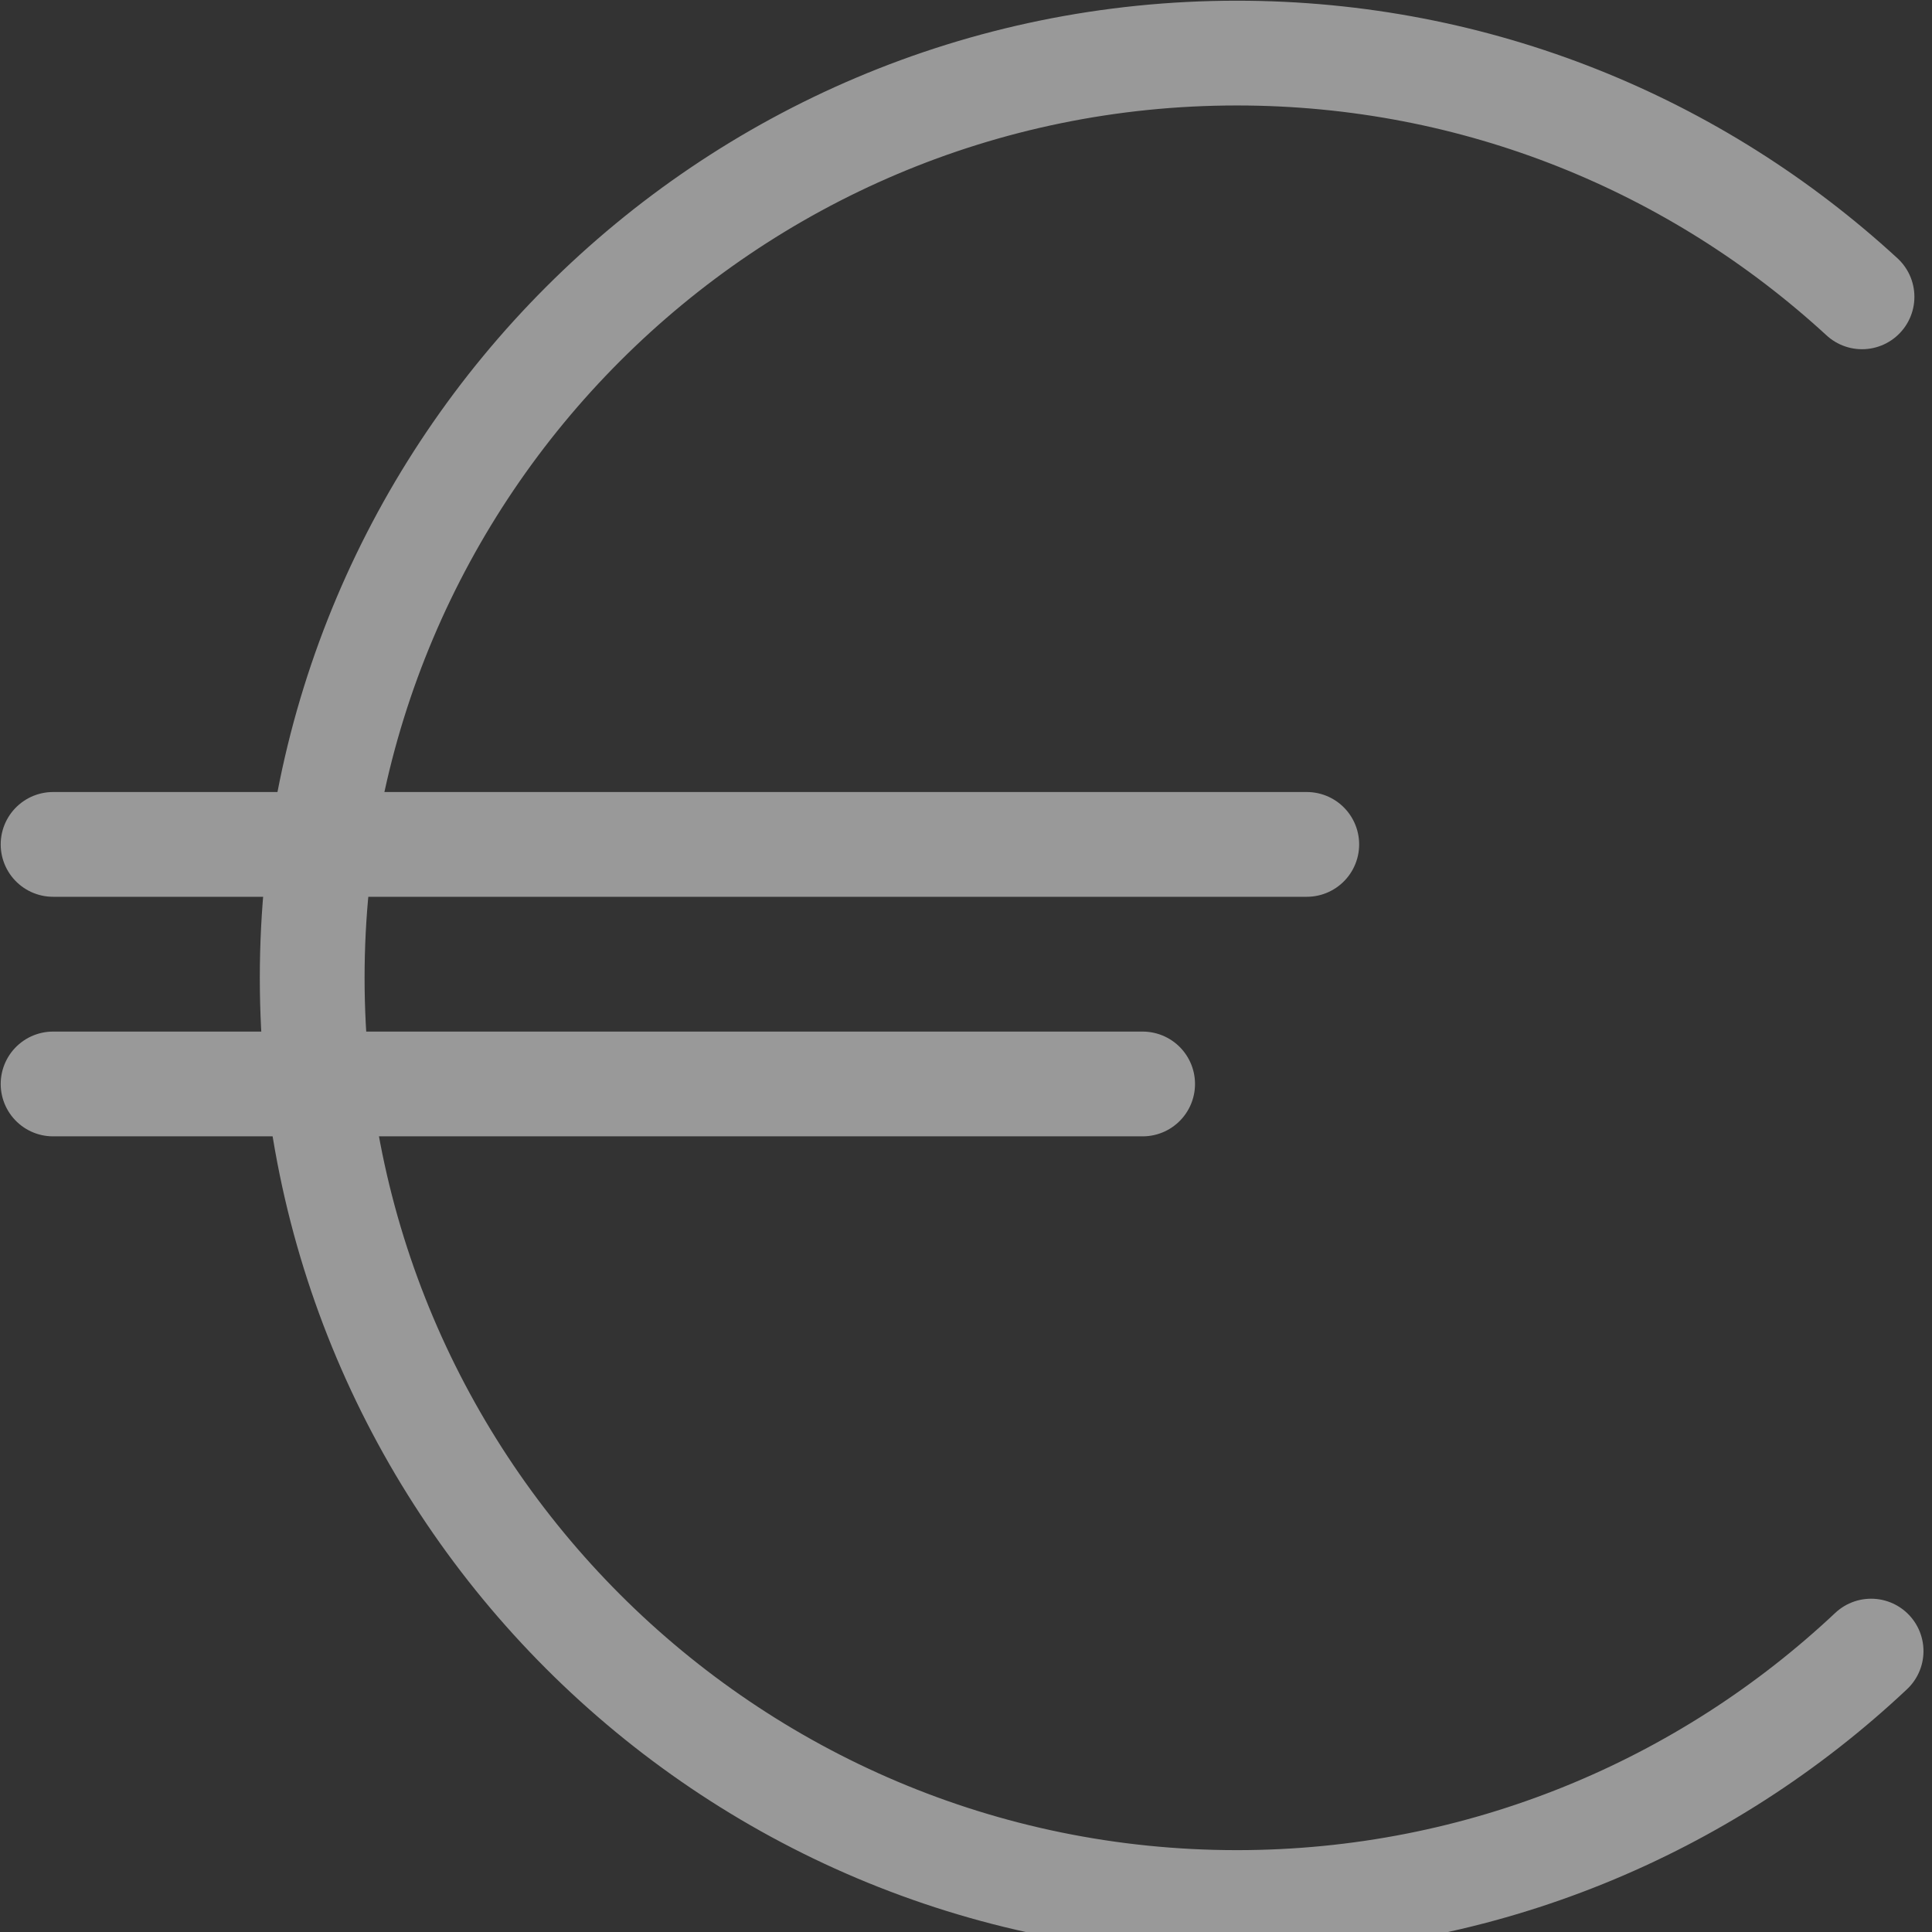<?xml version="1.0" encoding="UTF-8"?>
<svg id="Layer_1" data-name="Layer 1" xmlns="http://www.w3.org/2000/svg"  width="27.662" height="27.662" viewBox="0 0 27.662 27.662">
  <rect x="0" y="0" width="27.662" height="27.662" fill="#333333" stroke="none"/>
  <defs>
    <style>
      .cls-1 {
        fill: none;
        stroke: #fff;
        stroke-linecap: round;
        stroke-linejoin: round;
        stroke-width: 1.5px;
      }

      .cls-2 {
        opacity: .5;
      }
    </style>
  </defs>
  <g class="cls-2">
    <g>
      <path class="cls-1" d="M26.66,4.25c-2.36-2.17-5.5-3.49-8.95-3.49C10.4.76,4.47,6.69,4.47,14s5.93,13.24,13.24,13.24c3.51,0,6.71-1.37,9.08-3.6"/>
      <line class="cls-1" x1=".76" y1="12.09" x2="18.71" y2="12.09"/>
      <line class="cls-1" x1=".76" y1="15.52" x2="16.36" y2="15.52"/>
    </g>
  </g>
</svg>